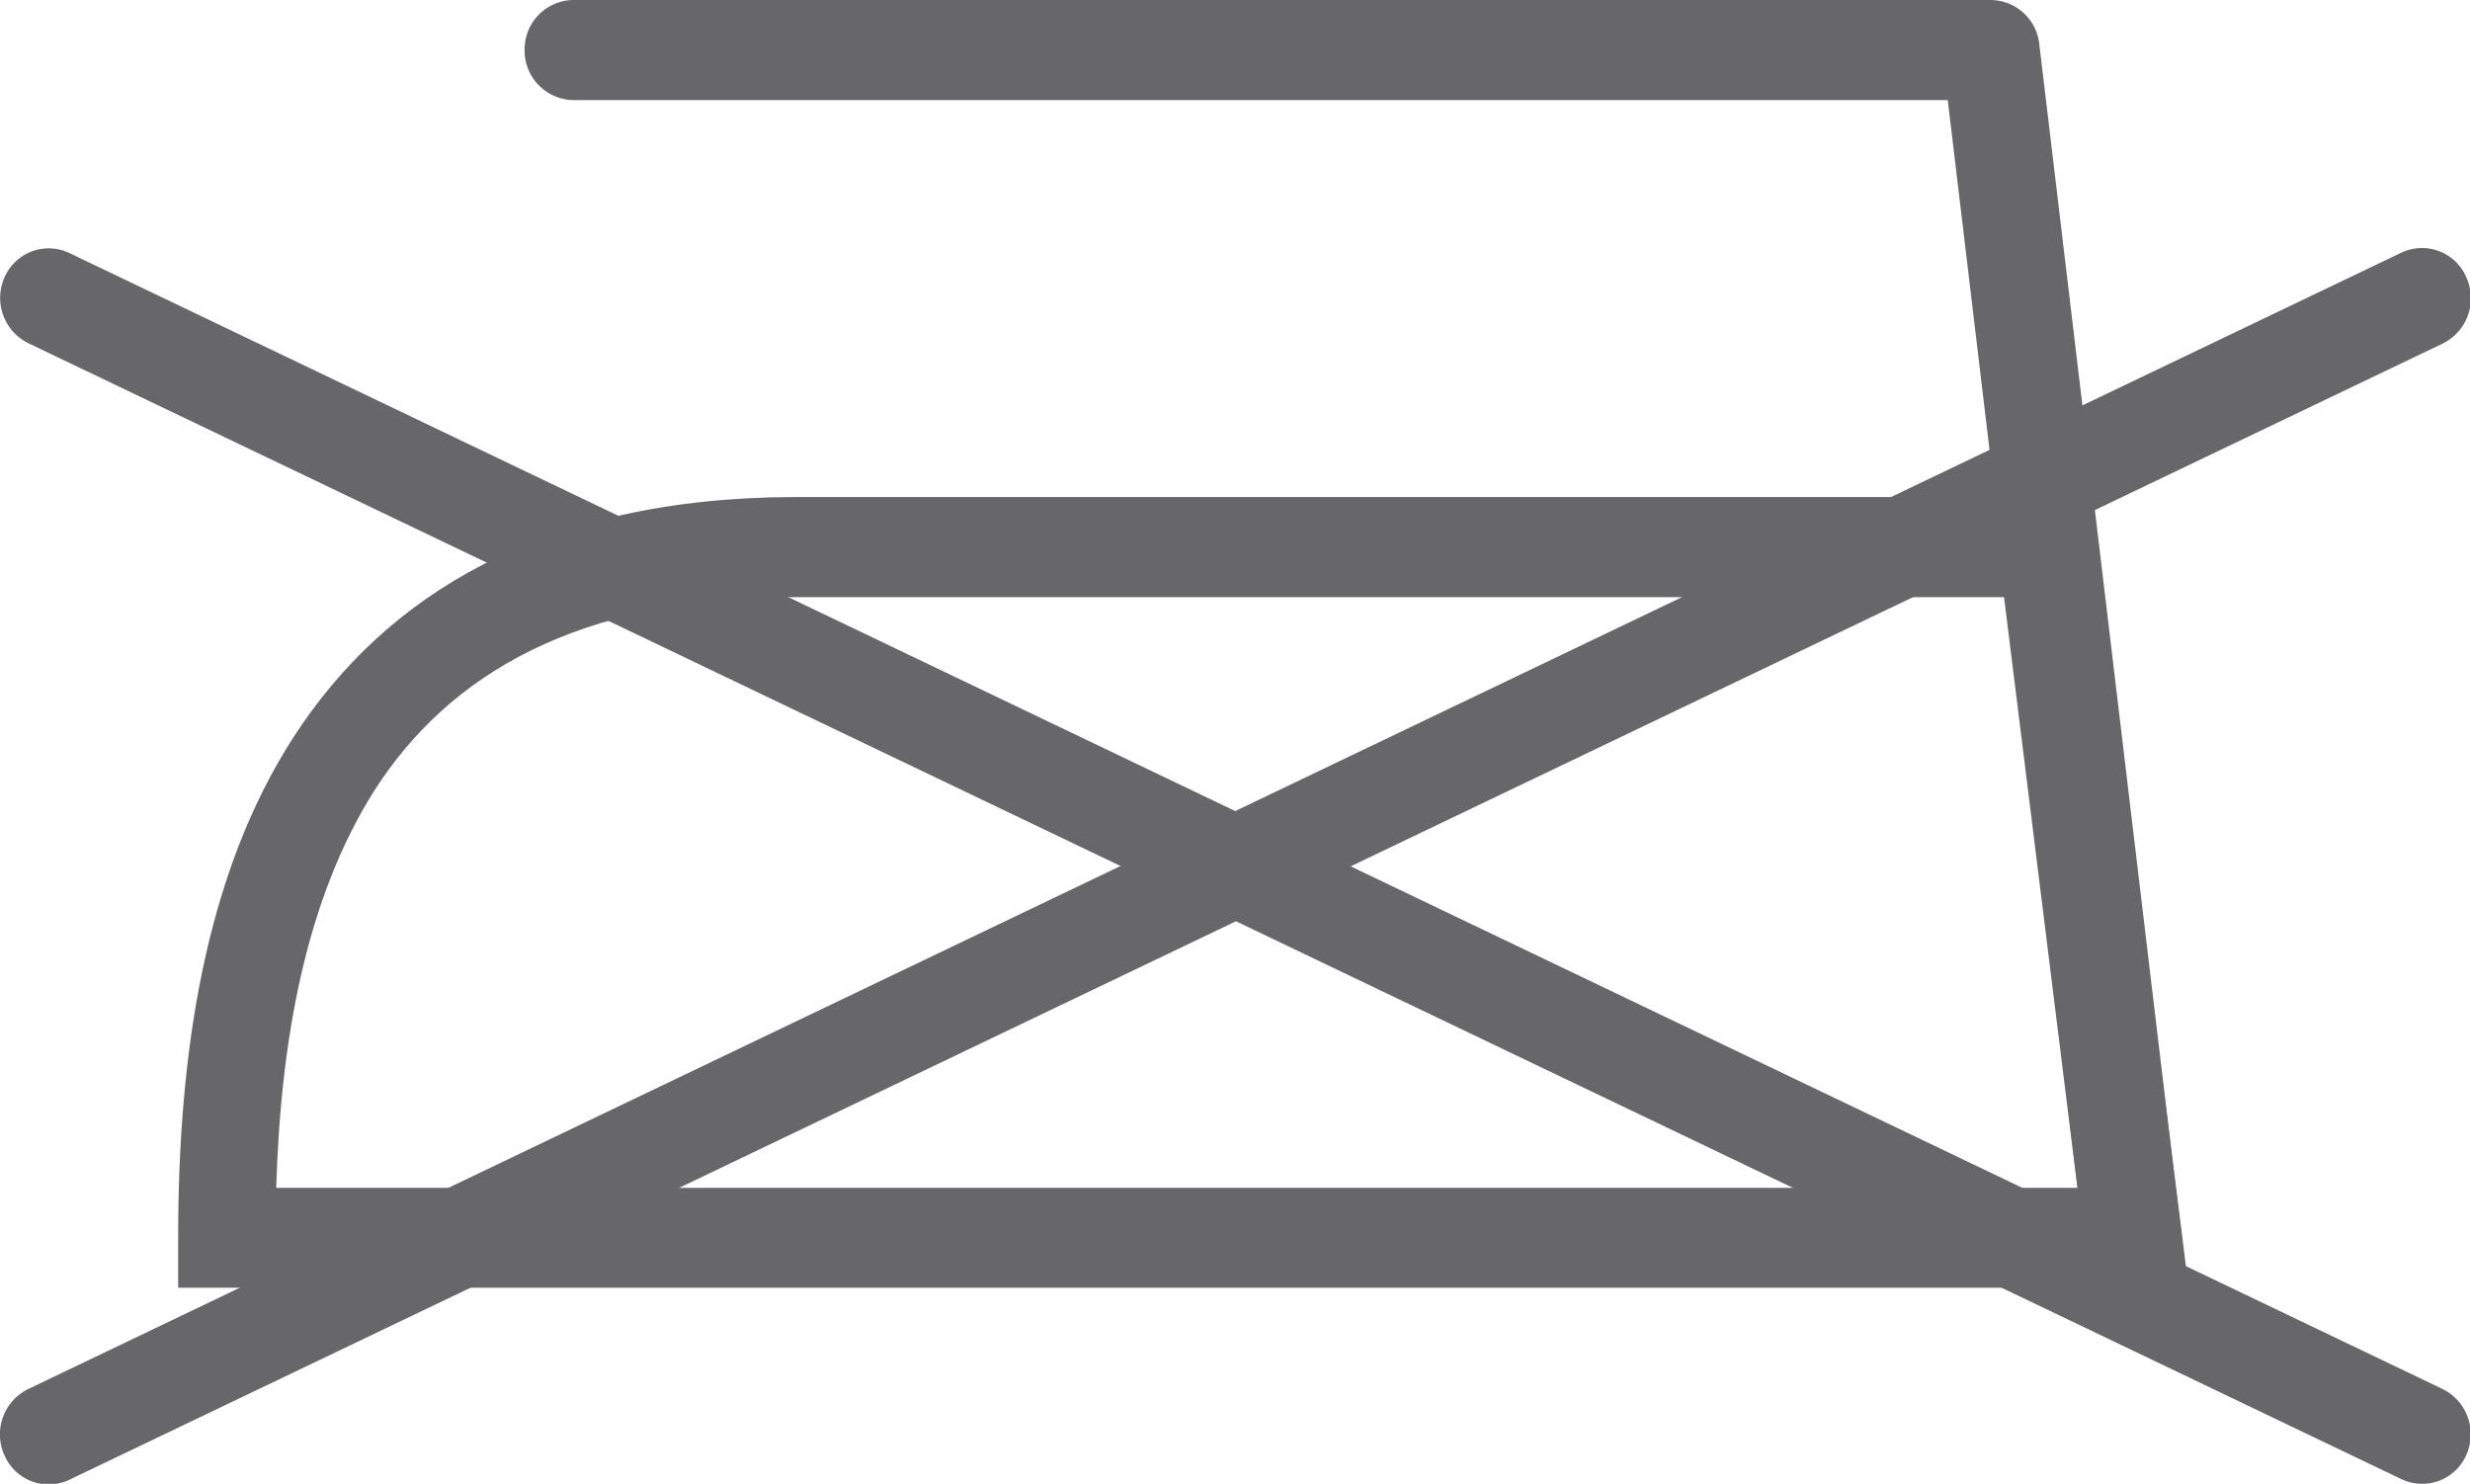 <?xml version="1.0" encoding="UTF-8"?> <svg xmlns="http://www.w3.org/2000/svg" viewBox="0 0 85.13 51.14"> <g fill="#67676a" fill-rule="evenodd"> <path d="m27.41 17.13h44.59l.19 1.51 3 23.8.24 1.94h-69.29v-1.72c0-6.22.88-12.49 4-17.29s8.5-8.24 17.31-8.24zm41.66 3.45h-41.66c-7.49 0-11.95 2.67-14.51 6.67-2.37 3.75-3.23 8.63-3.38 13.69h62.08z"></path> <path d="m19.76 3.45a1.71 1.71 0 0 1 -1.68-1.73 1.7 1.7 0 0 1 1.68-1.72h48.86a1.7 1.7 0 0 1 1.67 1.56l4.88 40.89a1.71 1.71 0 0 1 -1.46 1.92 1.69 1.69 0 0 1 -1.87-1.5l-4.71-39.42z"></path> <path d="m2.39 51a1.66 1.66 0 0 1 -2.23-.83 1.74 1.74 0 0 1 .84-2.31l81.74-39.14a1.66 1.66 0 0 1 2.26.83 1.74 1.74 0 0 1 -.81 2.29z"></path> <path d="m84.16 47.86a1.74 1.74 0 0 1 .84 2.29 1.66 1.66 0 0 1 -2.23.83l-81.77-39.14a1.74 1.74 0 0 1 -.84-2.29 1.66 1.66 0 0 1 2.23-.83z"></path> </g> </svg> 